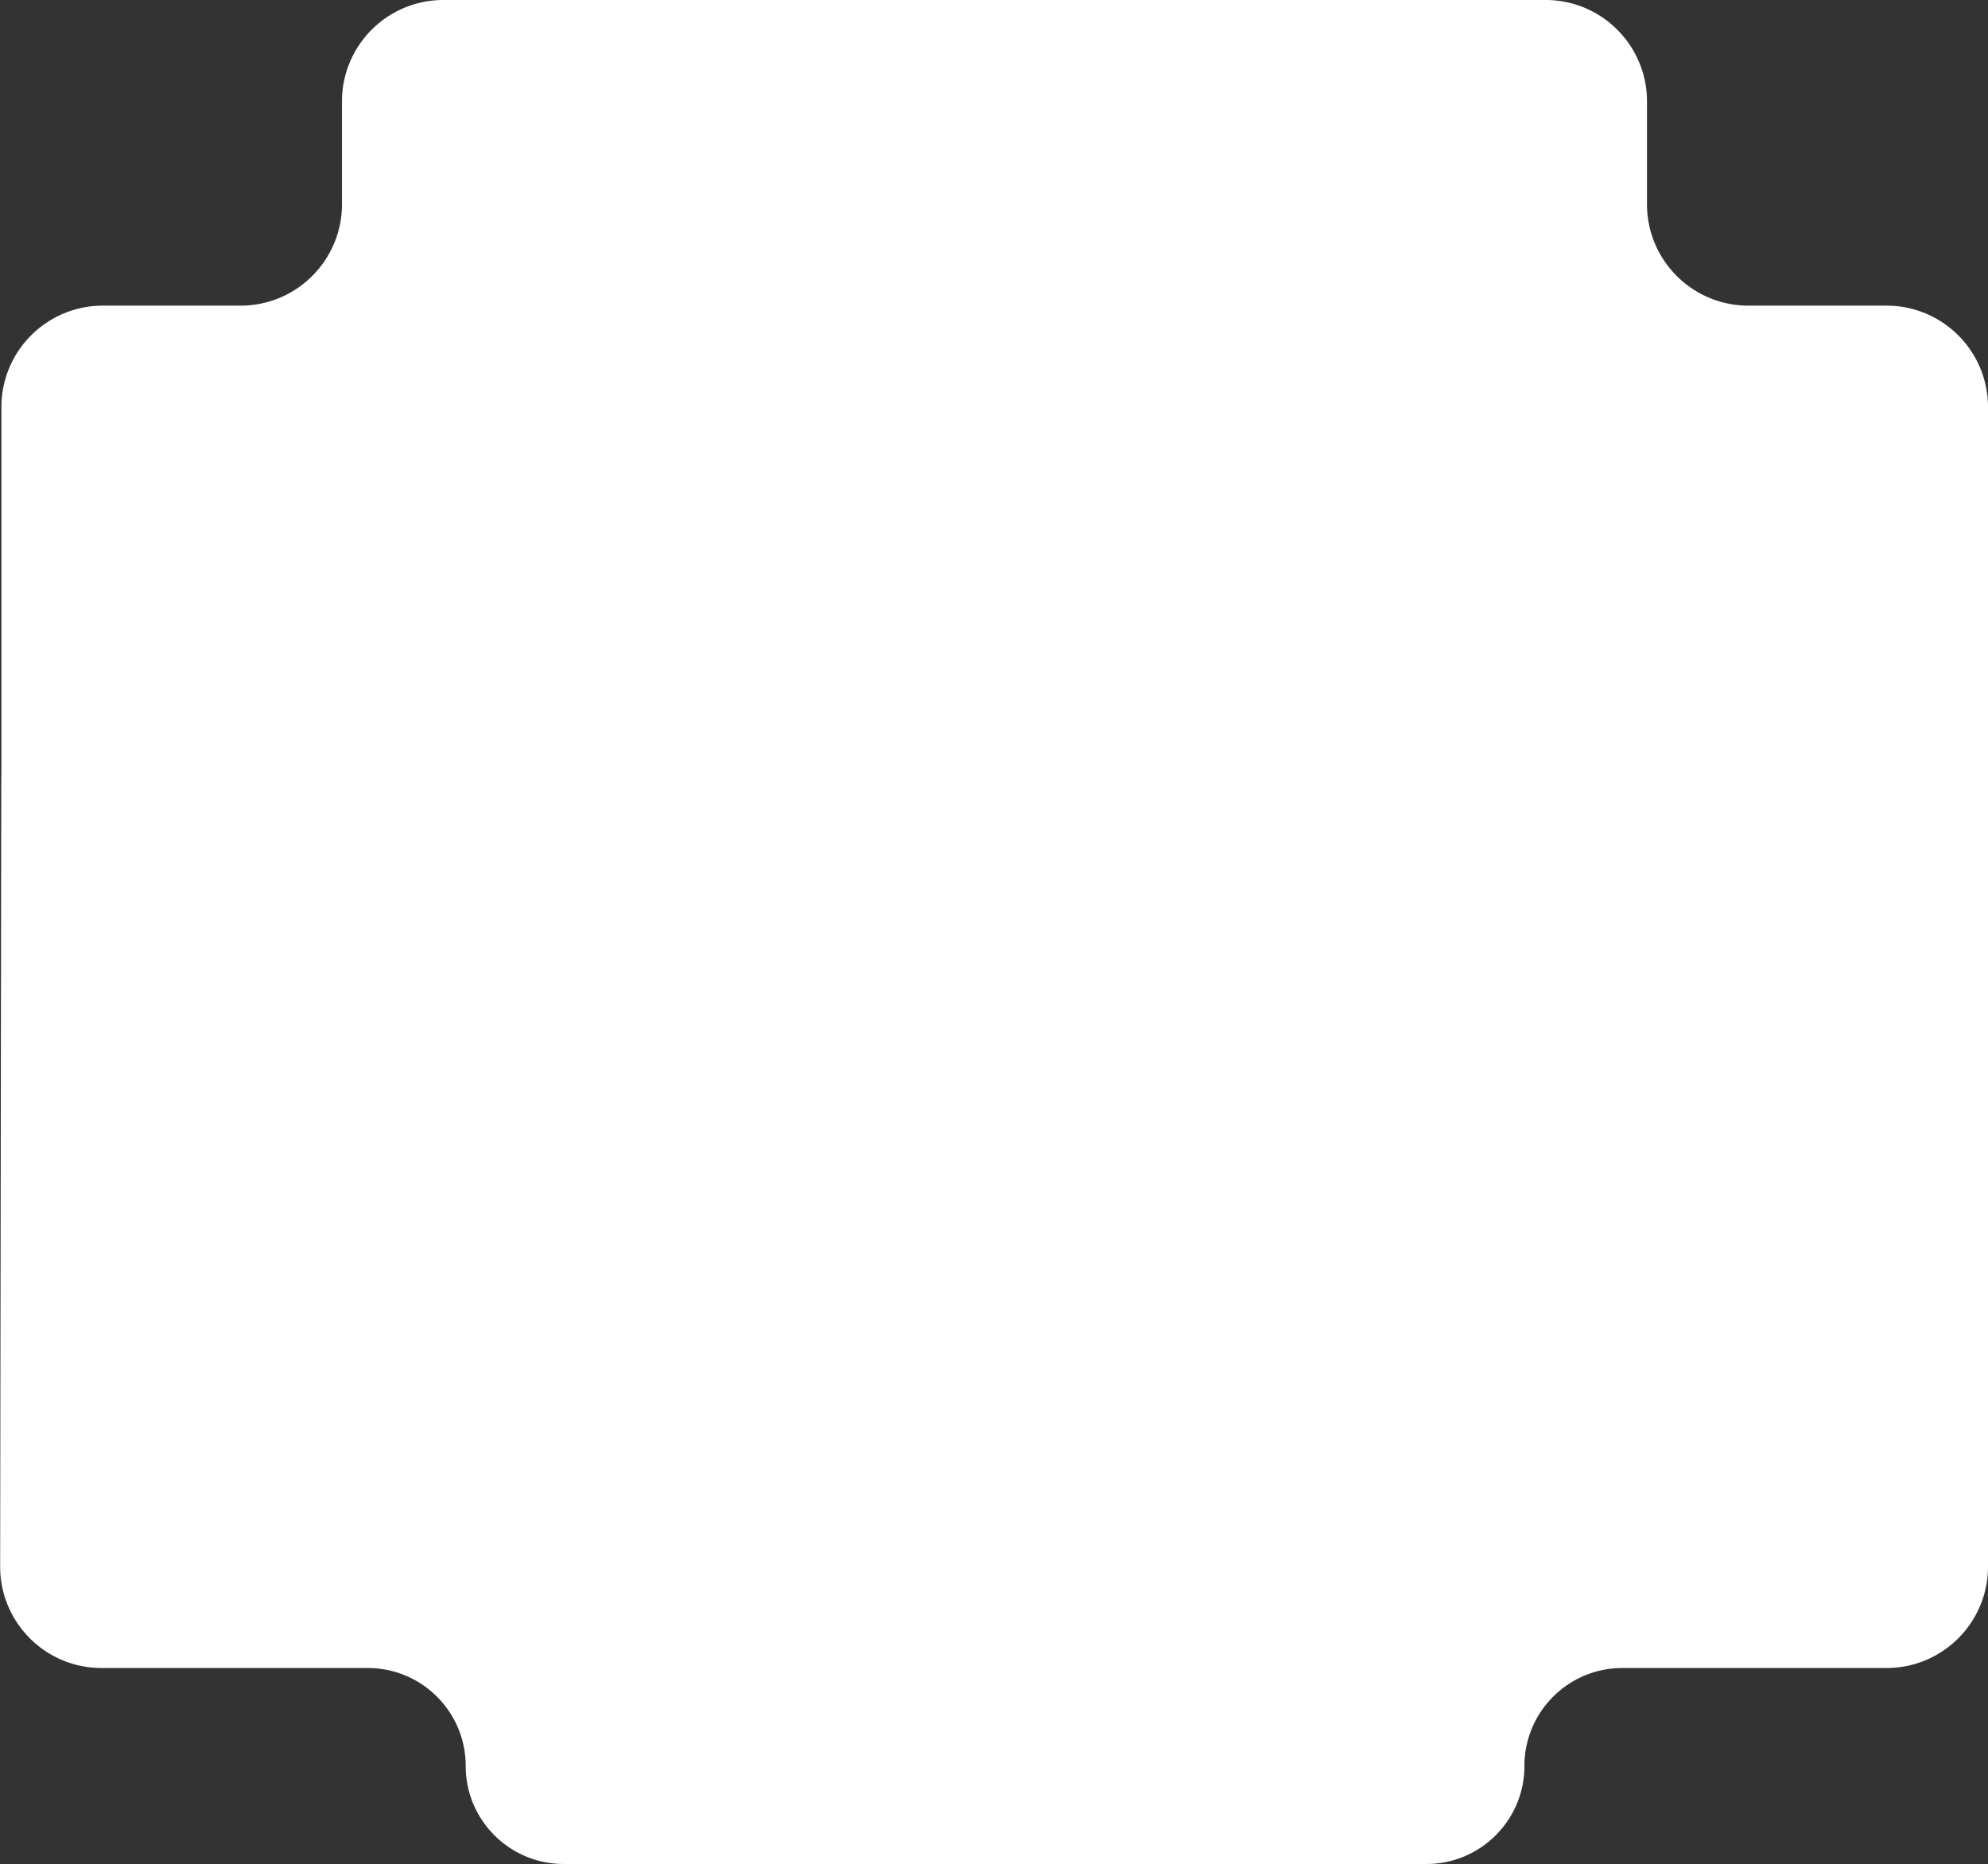 <svg width="1411" height="1323" fill="none" xmlns="http://www.w3.org/2000/svg"><rect width="100%" height="100%" fill="#333333" stroke="none"/><path fill-rule="evenodd" clip-rule="evenodd" d="M73 216.931c-39.765 0-72 32.236-72 72v260.732a73.155 73.155 0 00-.102 3.77L.103 1111.75c-.057 39.81 32.195 72.1 72 72.1h188.891c38.407 0 69.542 31.14 69.542 69.55 0 38.4 31.135 69.54 69.541 69.54h612.353c38.41 0 69.54-31.14 69.54-69.54 0-38.41 31.14-69.55 69.55-69.55H1339c39.76 0 72-32.23 72-72V288.931c0-39.764-32.24-72-72-72h-98.03c-39.76 0-72-32.235-72-72V72c0-39.764-32.23-72-72-72H314.717c-39.764 0-72 32.236-72 72v72.931c0 39.765-32.235 72-72 72H73z" fill="#fff"/></svg>